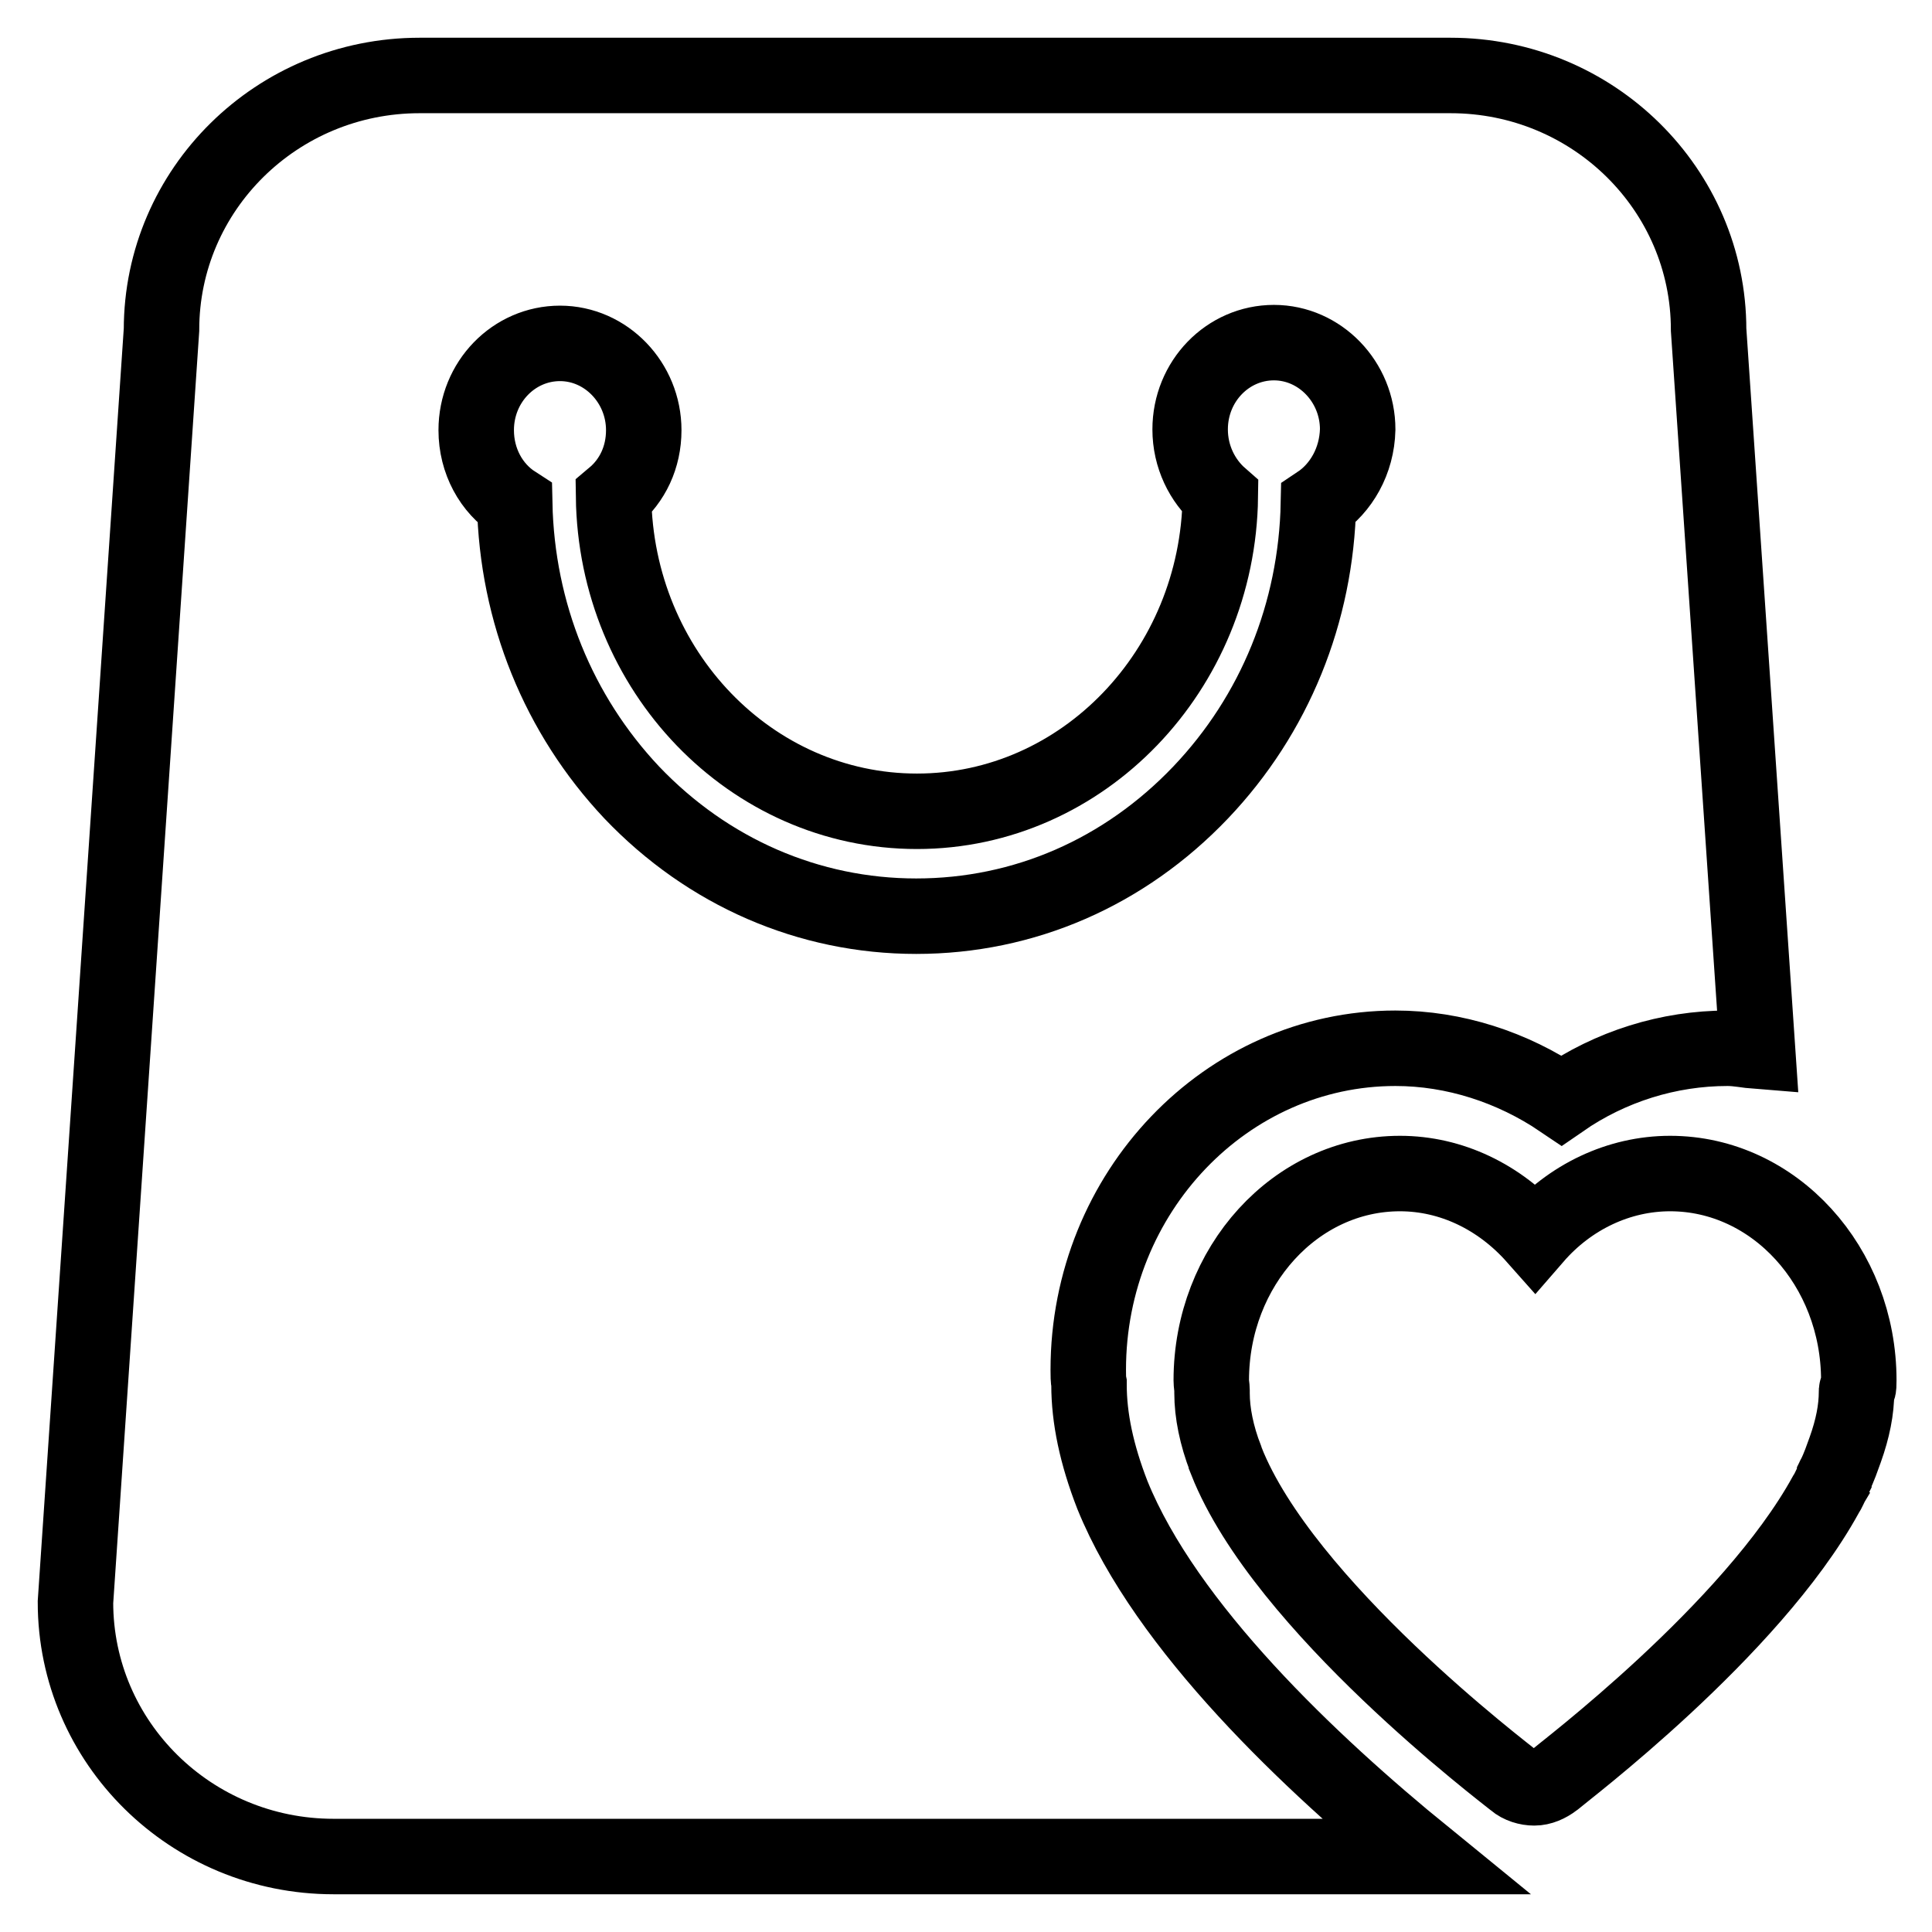 <?xml version="1.0" encoding="utf-8"?>
<!-- Svg Vector Icons : http://www.onlinewebfonts.com/icon -->
<!DOCTYPE svg PUBLIC "-//W3C//DTD SVG 1.1//EN" "http://www.w3.org/Graphics/SVG/1.1/DTD/svg11.dtd">
<svg version="1.1" xmlns="http://www.w3.org/2000/svg" xmlns:xlink="http://www.w3.org/1999/xlink" x="0px" y="0px" viewBox="0 0 256 256" enable-background="new 0 0 256 256" xml:space="preserve">
<g> <path stroke-width="10" fill-opacity="0" stroke="#000000"  d="M174.7,66.7c-0.3,14.5-5.8,28-15.6,38.3c-10.1,10.6-23.4,16.4-37.7,16.4c-14.2,0-27.6-5.8-37.7-16.4 C74,94.7,68.5,81.2,68.2,66.7c-3.1-2-5.1-5.6-5.1-9.7c0-6.4,5-11.5,11.1-11.5c6.1,0,11.1,5.2,11.1,11.5c0,3.6-1.5,6.7-4,8.8 c0.3,23.1,18.2,41.7,40.2,41.7c22,0,39.9-18.7,40.2-41.7c-2.4-2.1-4-5.3-4-8.9c0-6.4,5-11.5,11.1-11.5c6.1,0,11.1,5.2,11.1,11.5 C179.8,61.1,177.7,64.7,174.7,66.7L174.7,66.7z M226.4,43.7l6.5,95.6c-1.3-0.1-2.6-0.4-4-0.4c-7.8,0-15.5,2.4-22,6.9 c-6.5-4.4-14.2-6.9-22-6.9c-22.4,0-40.7,19.1-40.7,42.6c0,0.7,0,1.3,0.1,1.8v0.2c0,4.4,1,9.2,3.1,14.6 c7.1,17.5,26.3,35.6,41.4,47.9H44.2C25.3,246,10,230.9,10,212.3L21.4,43.7C21.4,25.1,36.7,10,55.6,10h136.6 C211.1,10,226.4,25.1,226.4,43.7z M246,184.4c0,2.4-0.5,4.9-1.5,7.7c-0.4,1.1-0.8,2.3-1.4,3.5c0,0.1-0.1,0.1-0.1,0.2l0,0.1 c-0.1,0.2-0.2,0.3-0.2,0.5c-0.3,0.5-0.5,1.1-0.9,1.7c-9.9,18-35,36.9-36,37.8c-0.8,0.6-1.7,1-2.6,1s-1.9-0.3-2.6-0.9 c-1.2-1-30.6-23.2-38.2-42.4c0-0.1-0.1-0.2-0.1-0.3c-1.2-3.1-1.8-6.1-1.8-8.7c0-0.1,0-0.2,0-0.4c0-0.4-0.1-0.8-0.1-1.3 c0-15.1,11.2-27.4,25-27.4c6.8,0,13.2,3.1,17.9,8.4c4.6-5.3,11.1-8.4,17.9-8.4c13.8,0,25,12.3,25,27.4c0,0.5,0,0.9-0.1,1.2 C246,184.1,246,184.2,246,184.4L246,184.4z"/></g>
</svg>